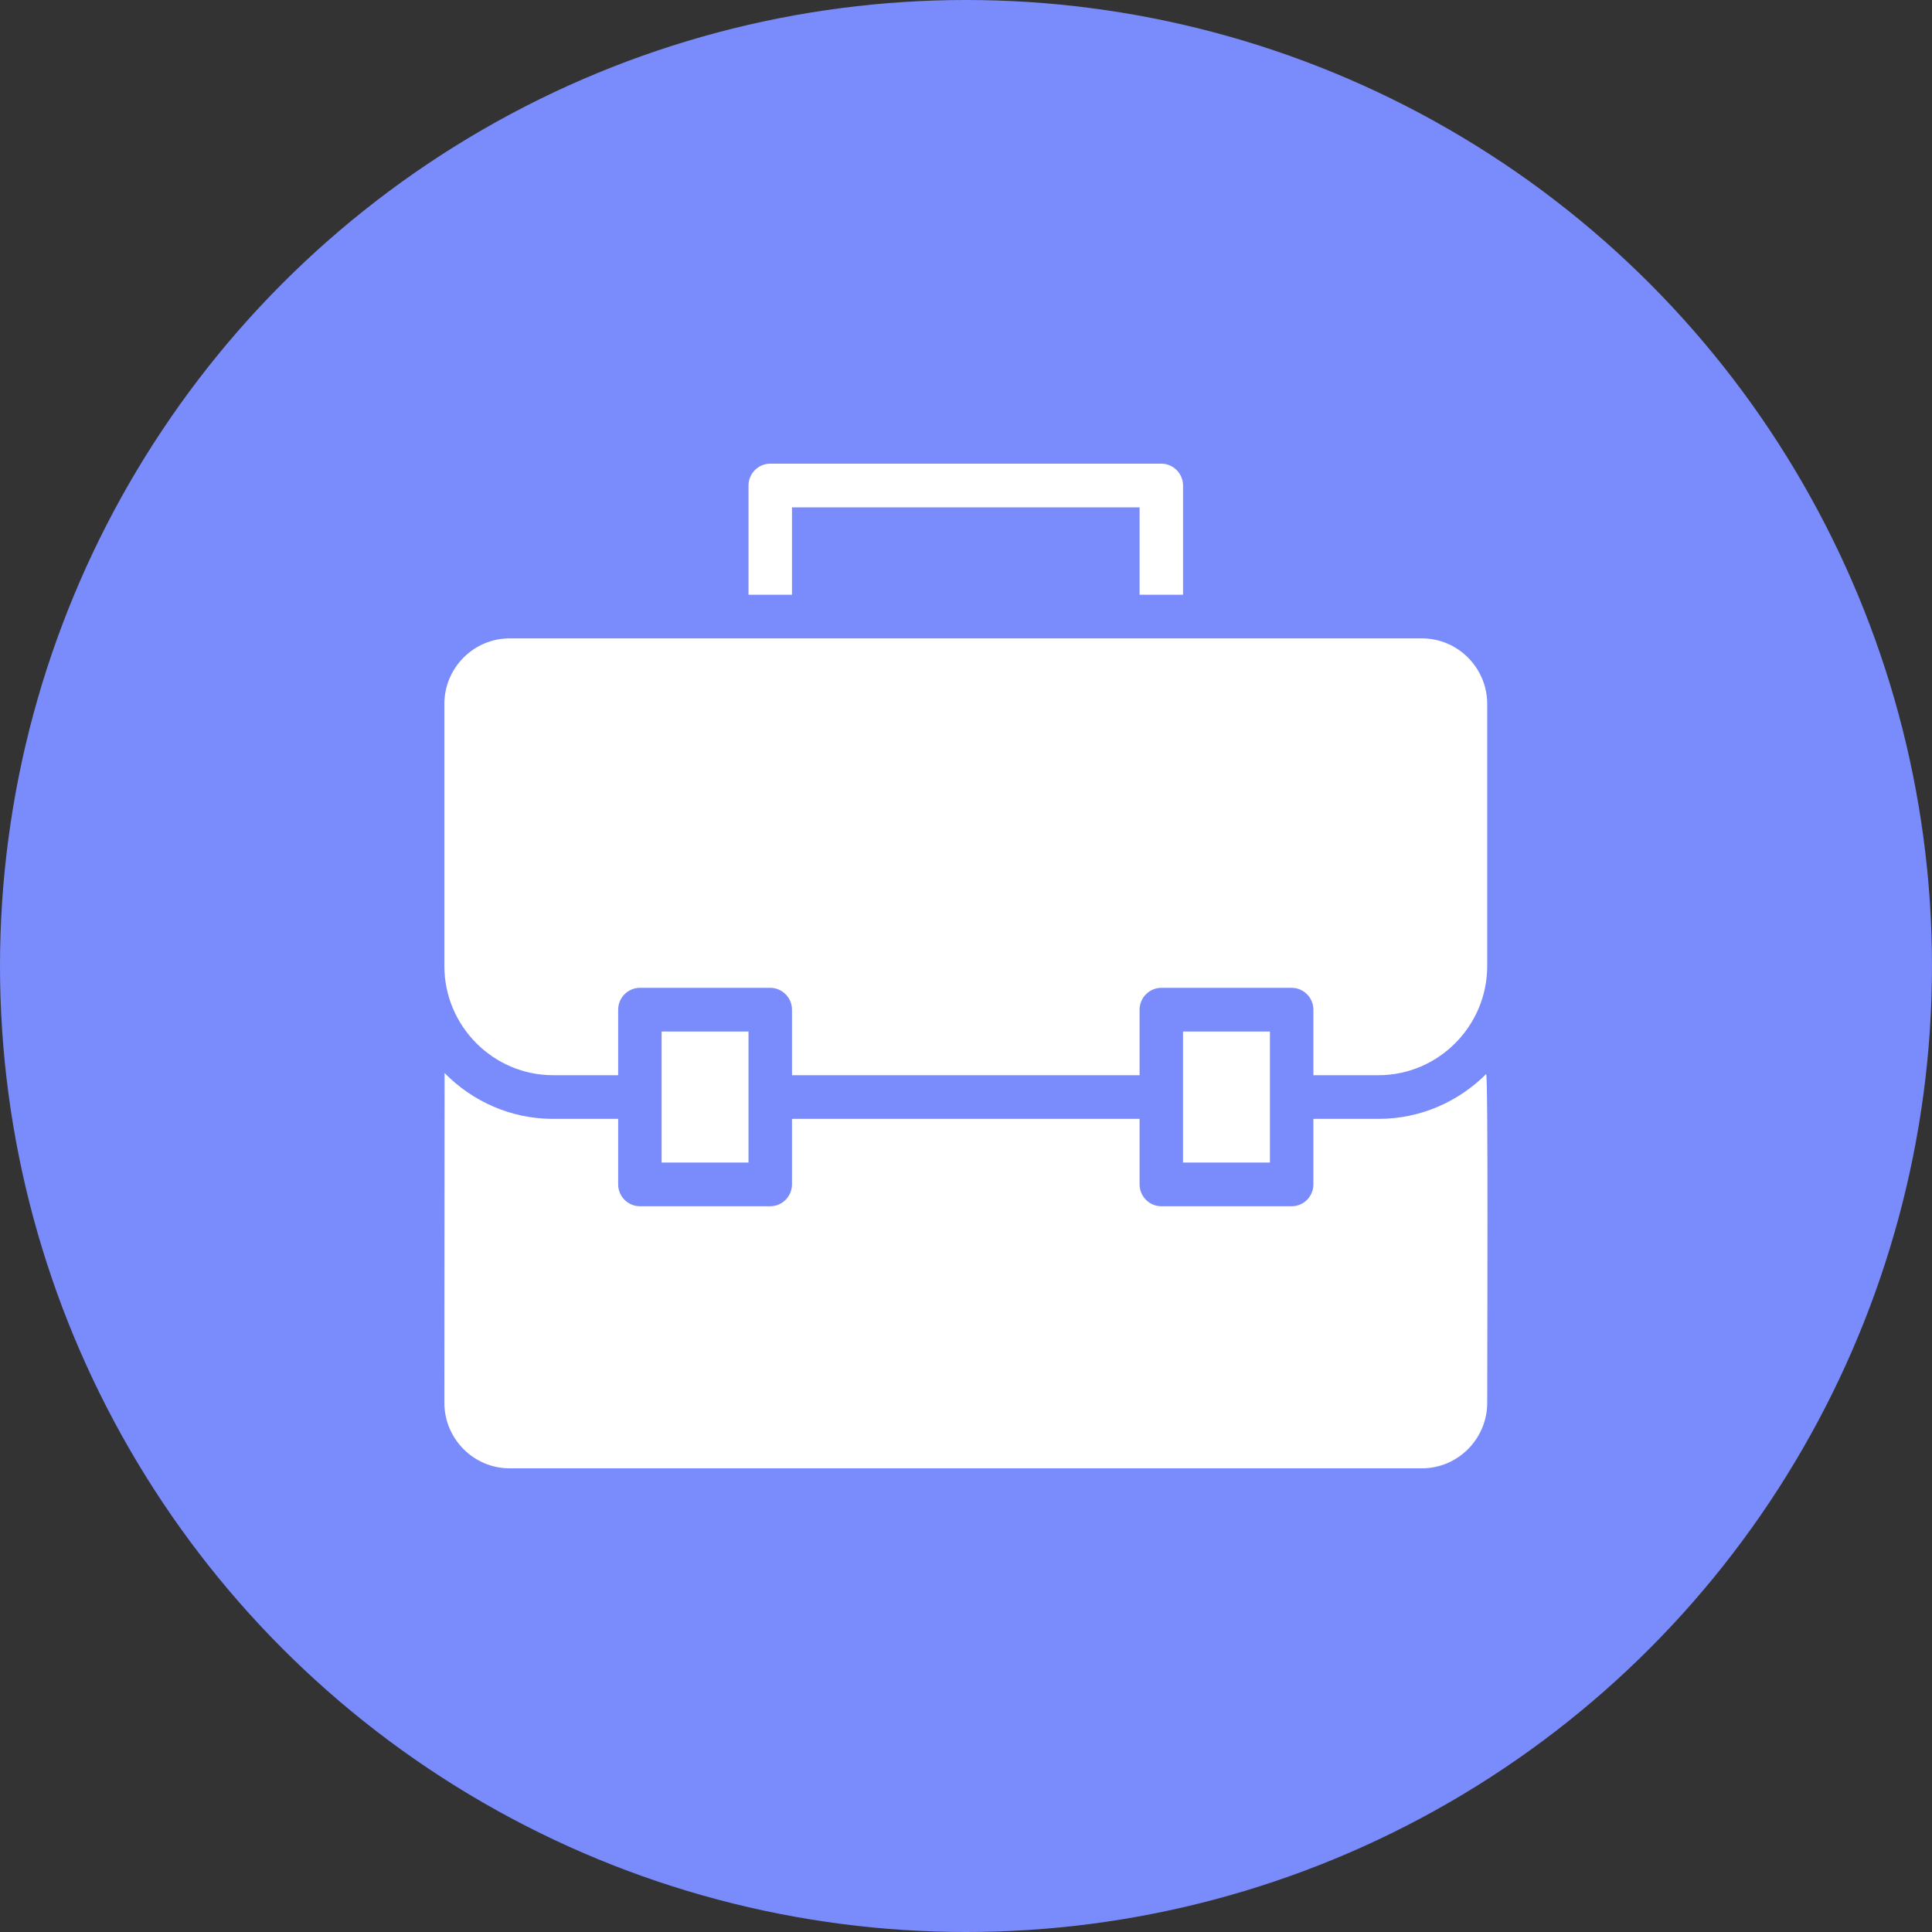 <?xml version="1.0" encoding="UTF-8"?>
<svg width="100px" height="100px" viewBox="0 0 100 100" version="1.1" xmlns="http://www.w3.org/2000/svg" xmlns:xlink="http://www.w3.org/1999/xlink">
    <rect x="0" y="0" width="100" height="100" fill="#333333" stroke="none"/>
    <!-- Generator: Sketch 43.2 (39069) - http://www.bohemiancoding.com/sketch -->
    <title>/web/img/icons/Icon_Selbstaendige</title>
    <desc>Created with Sketch.</desc>
    <defs></defs>
    <g id="Web" stroke="none" stroke-width="1" fill="none" fill-rule="evenodd">
        <g id="/web/img/icons/Icon_Selbstaendige">
            <circle id="Oval" fill="#7A8BFB" cx="50" cy="50" r="50"></circle>
            <g id="briefcase" transform="translate(23, 24)" fill="#FFFFFF">
                <g id="briefcase-icon">
                    <path d="M53.978,48.609 C53.978,50.474 52.459,52 50.604,52 L3.374,52 C1.518,52 0,50.474 0,48.609 L0.011,31.539 C1.439,32.997 3.43,33.913 5.623,33.913 L8.996,33.913 L8.996,37.304 C8.996,37.926 9.502,38.435 10.121,38.435 L16.868,38.435 C17.486,38.435 17.993,37.926 17.993,37.304 L17.993,33.913 L35.985,33.913 L35.985,37.304 C35.985,37.926 36.491,38.435 37.11,38.435 L43.857,38.435 C44.475,38.435 44.981,37.926 44.981,37.304 L44.981,33.913 L48.355,33.913 C50.525,33.913 52.493,33.02 53.921,31.596 C54.034,31.471 53.978,45.896 53.978,48.609 L53.978,48.609 Z M15.743,6.783 L15.743,1.13 C15.743,0.509 16.249,0 16.868,0 L37.11,0 C37.728,0 38.234,0.509 38.234,1.13 L38.234,6.783 L35.985,6.783 L35.985,2.261 L17.993,2.261 L17.993,6.783 L15.743,6.783 L15.743,6.783 Z M44.981,31.652 L44.981,28.261 C44.981,27.639 44.475,27.13 43.857,27.13 L37.11,27.13 C36.491,27.13 35.985,27.639 35.985,28.261 L35.985,31.652 L17.993,31.652 L17.993,28.261 C17.993,27.639 17.486,27.13 16.868,27.13 L10.121,27.13 C9.502,27.13 8.996,27.639 8.996,28.261 L8.996,31.652 L5.623,31.652 C2.53,31.652 0,29.109 0,26 L0,12.435 C0,10.57 1.518,9.043 3.374,9.043 L50.604,9.043 C52.459,9.043 53.978,10.57 53.978,12.435 L53.978,26 C53.978,29.109 51.447,31.652 48.355,31.652 L44.981,31.652 L44.981,31.652 Z M42.732,29.391 L38.234,29.391 L38.234,36.174 L42.732,36.174 L42.732,29.391 L42.732,29.391 Z M15.743,29.391 L11.245,29.391 L11.245,36.174 L15.743,36.174 L15.743,29.391 L15.743,29.391 Z" id="curve28"></path>
                </g>
            </g>
        </g>
    </g>
</svg>